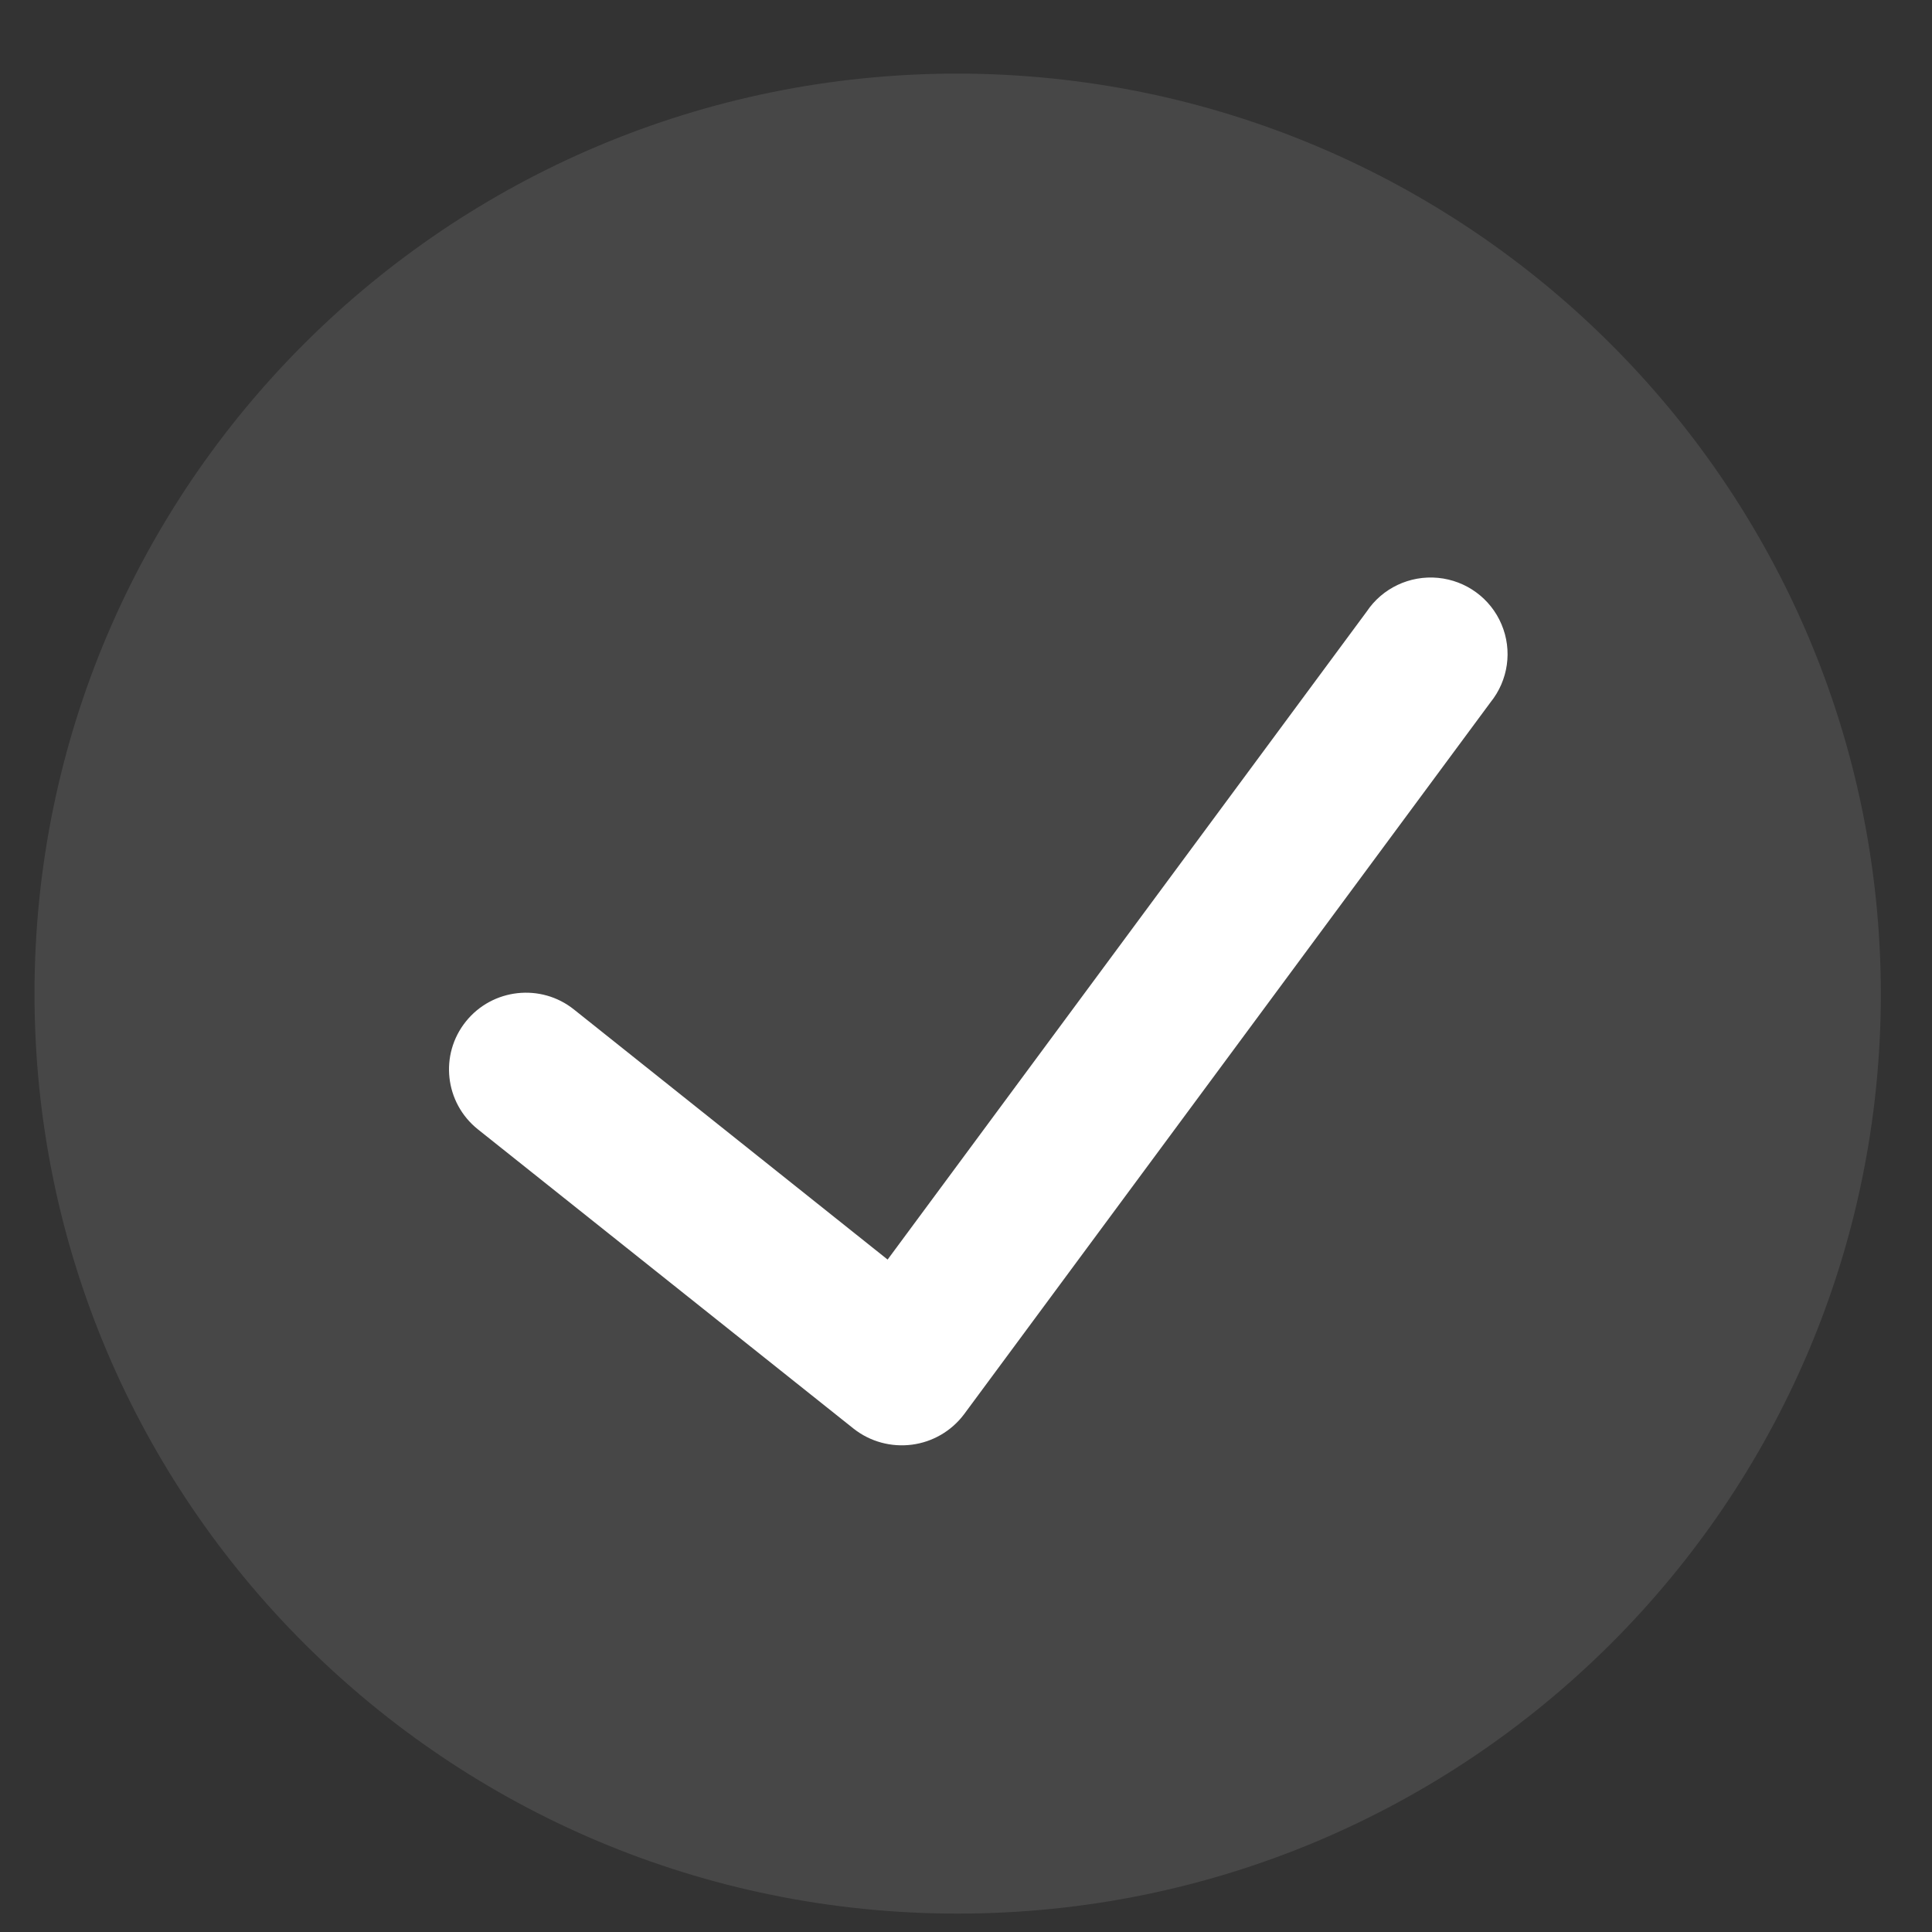 <svg width="21" height="21" viewBox="0 0 21 21" fill="none" xmlns="http://www.w3.org/2000/svg">
<rect x="0" y="0" width="21" height="21" fill="#333333" stroke="none"/>
<path opacity="0.1" d="M10.409 0.8C4.867 0.8 0.375 5.277 0.375 10.8C0.375 16.323 4.867 20.8 10.409 20.8C15.951 20.8 20.444 16.323 20.444 10.8C20.437 5.28 15.948 0.807 10.409 0.8Z" fill="white"/>
<path d="M16.201 7.634L10.477 15.375C10.341 15.555 10.137 15.674 9.912 15.703C9.687 15.732 9.46 15.671 9.281 15.531L5.194 12.275C4.834 11.987 4.775 11.463 5.064 11.103C5.352 10.744 5.879 10.685 6.239 10.973L9.648 13.691L14.855 6.648C15.025 6.393 15.323 6.252 15.63 6.281C15.936 6.31 16.202 6.504 16.321 6.787C16.441 7.07 16.394 7.395 16.201 7.634Z" fill="white"/>
</svg>
